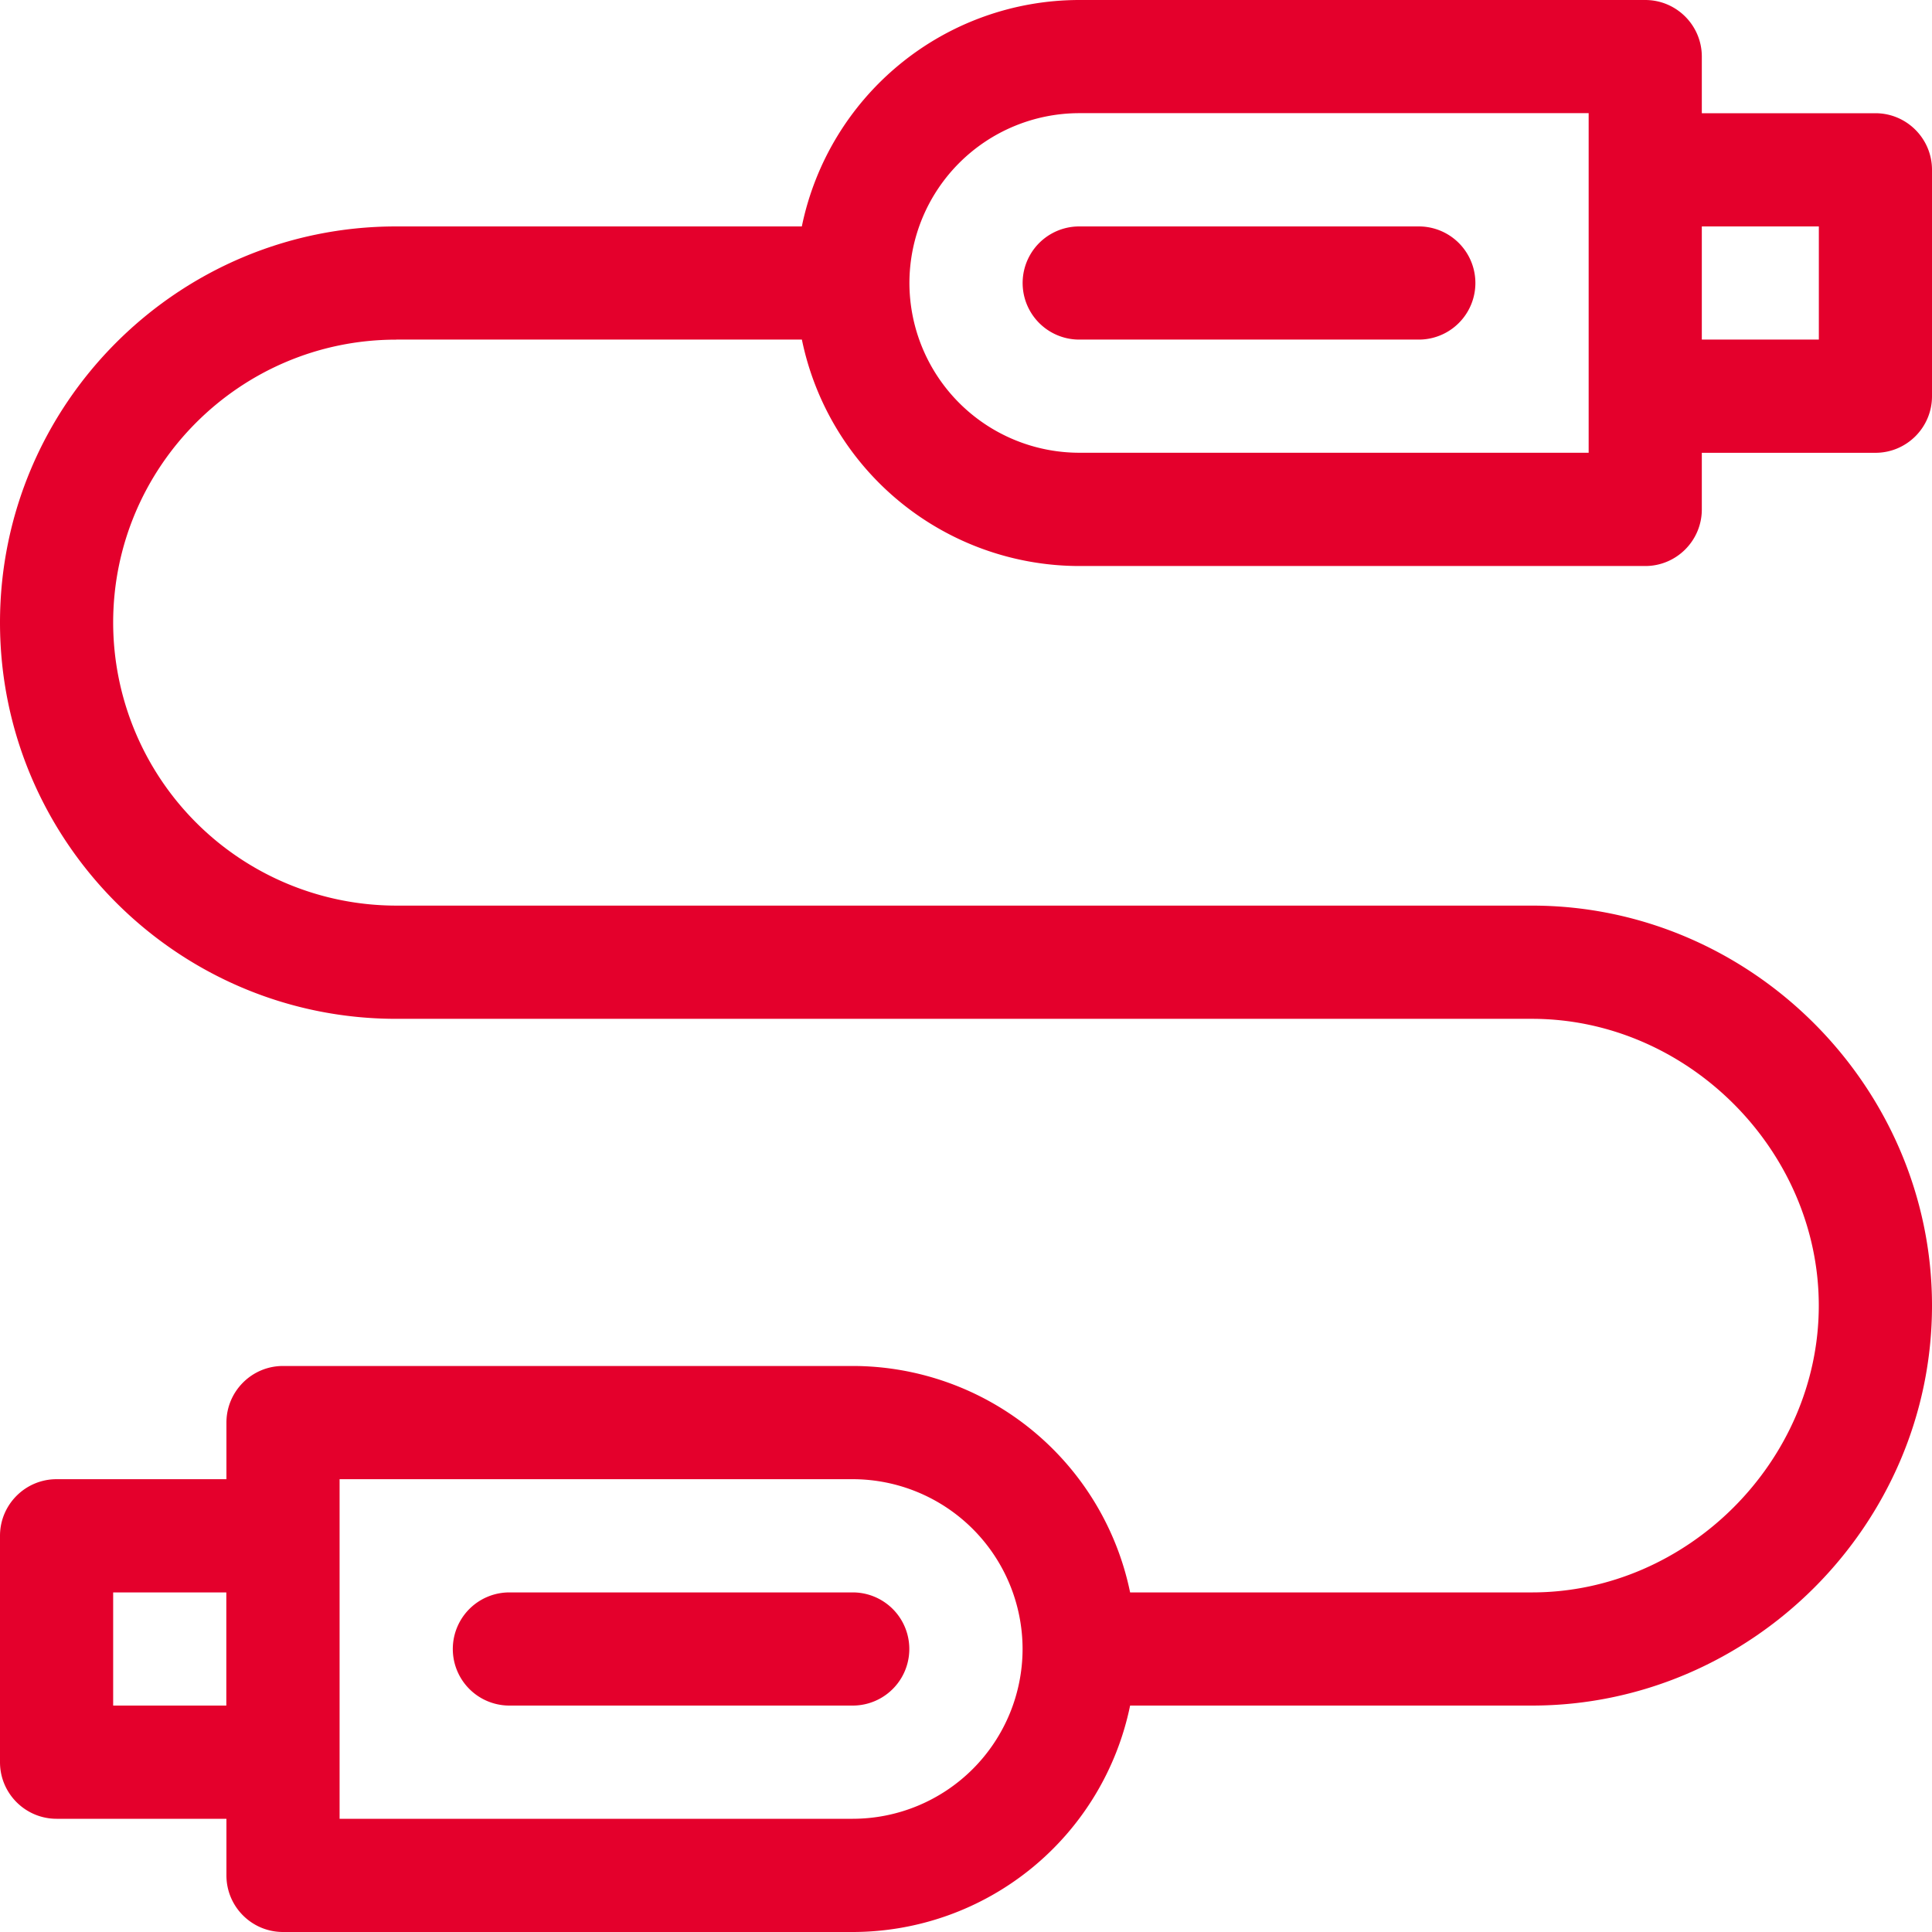 <svg width="35" height="35" fill="none" xmlns="http://www.w3.org/2000/svg"><g clip-path="url(#clip0_61_2115)" fill="#E4002C"><path d="M7.178 6.152h7.349a5.136 5.136 0 005.024 4.102h10.254c.566 0 1.025-.46 1.025-1.025V8.203h3.145c.566 0 1.025-.459 1.025-1.025V3.076c0-.566-.46-1.025-1.025-1.025H30.83V1.025C30.83.46 30.371 0 29.805 0H19.55a5.136 5.136 0 00-5.024 4.102h-7.35C3.22 4.102 0 7.322 0 11.279c0 3.958 3.22 7.178 7.178 7.178h20.576c2.816 0 5.195 2.38 5.195 5.195 0 2.816-2.379 5.196-5.195 5.196h-7.281a5.136 5.136 0 00-5.024-4.102H5.127c-.566 0-1.025.46-1.025 1.026v1.025H1.025C.46 26.797 0 27.256 0 27.822v4.102c0 .566.46 1.025 1.025 1.025h3.077v1.026c0 .566.459 1.025 1.025 1.025h10.322a5.136 5.136 0 005.024-4.102h7.28c3.964 0 7.247-3.271 7.247-7.246 0-3.962-3.271-7.246-7.246-7.246H7.178A5.133 5.133 0 012.05 11.28c0-2.827 2.3-5.127 5.127-5.127zm23.652-2.05h2.12v2.05h-2.12v-2.05zM19.55 2.05h9.23v6.152h-9.23a3.08 3.08 0 01-3.075-3.076 3.08 3.08 0 013.076-3.076zM4.103 30.898H2.05v-2.05H4.1v2.05zm11.347 2.051H6.152v-6.152h9.297a3.08 3.08 0 013.076 3.076 3.08 3.08 0 01-3.076 3.076z"/><path d="M15.45 28.848H9.228a1.025 1.025 0 000 2.05h6.22a1.025 1.025 0 000-2.05zM25.703 4.102h-6.152a1.025 1.025 0 000 2.05h6.152a1.025 1.025 0 000-2.05z"/></g><defs><clipPath id="clip0_61_2115"><path fill="#fff" d="M0 0h35v35H0z"/></clipPath></defs></svg>